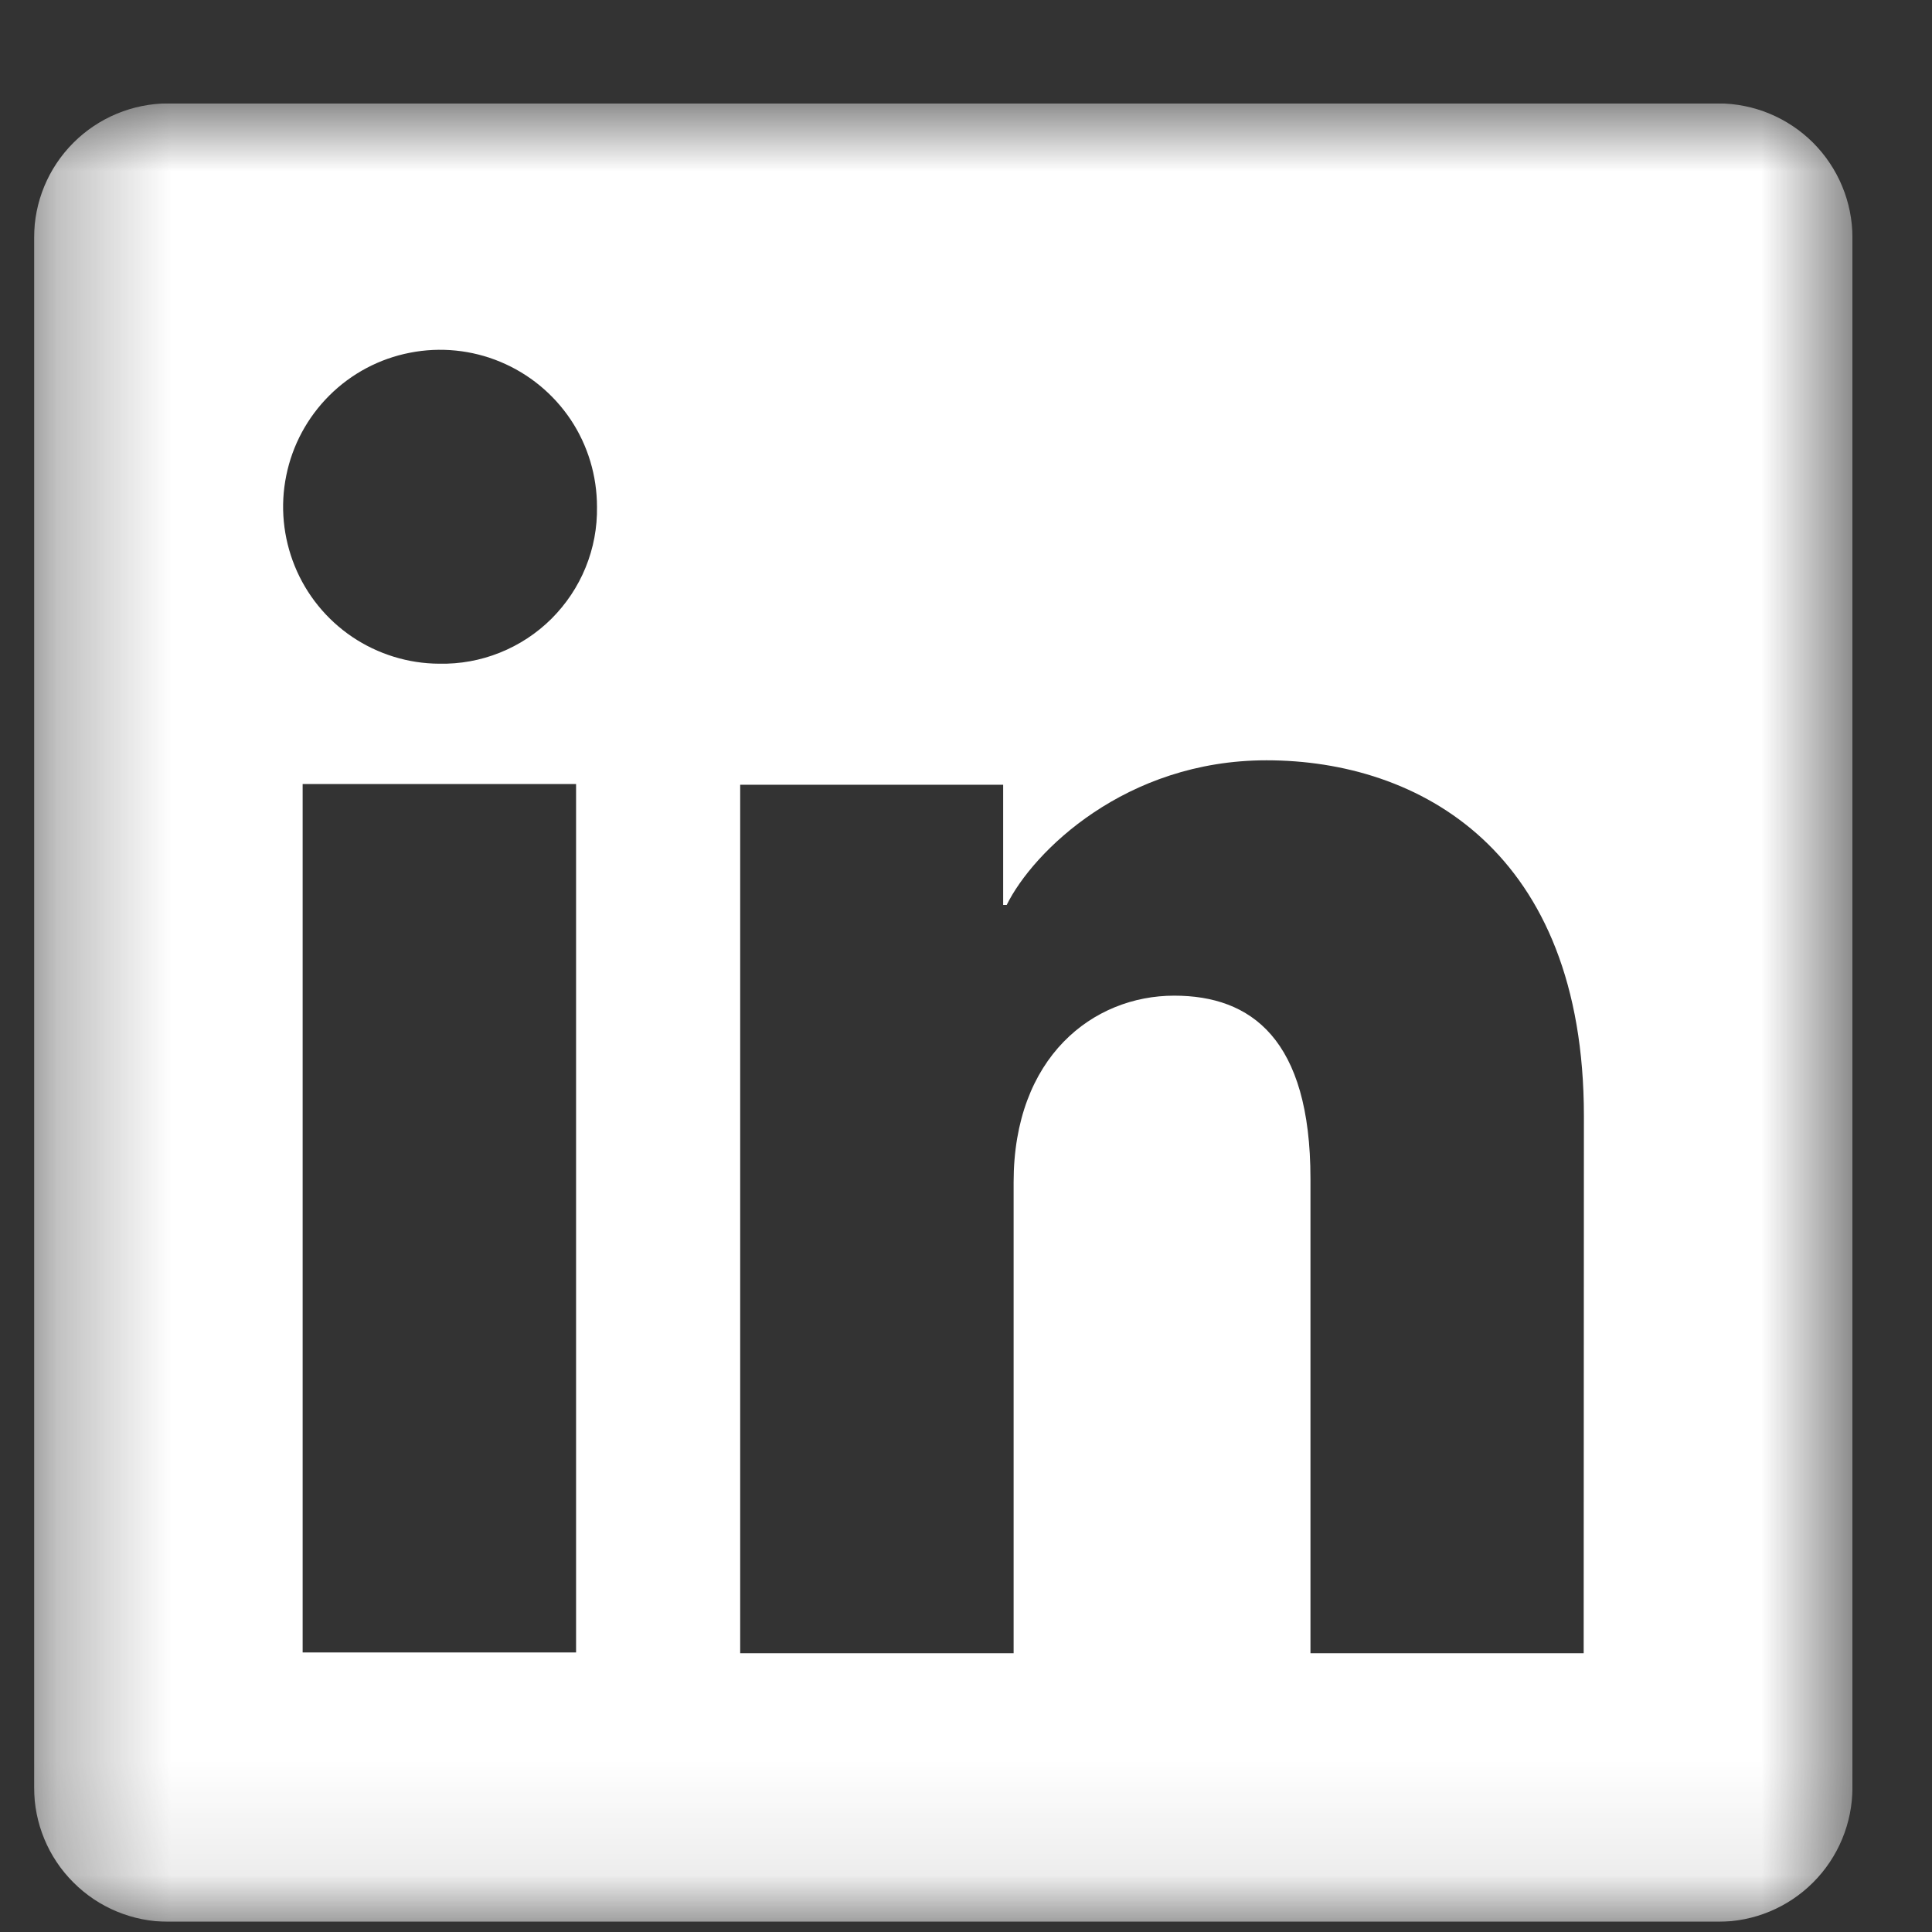 <svg xmlns="http://www.w3.org/2000/svg" width="17" height="17" viewBox="0 0 17 17" fill="none">
  <rect x="0" y="0" width="17" height="17" fill="#333333" stroke="none"/>
  <g clip-path="url(#clip0_3483_5553)">
    <mask id="mask0_3483_5553" style="mask-type:luminance" maskUnits="userSpaceOnUse" x="0" y="0" width="17" height="17">
      <path d="M16.3 0.91H0.3V16.91H16.3V0.91Z" fill="white"/>
    </mask>
    <g mask="url(#mask0_3483_5553)">
      <path d="M15.119 0.91H1.481C1.168 0.91 0.867 1.035 0.646 1.256C0.424 1.478 0.3 1.778 0.3 2.091V15.729C0.3 16.042 0.424 16.343 0.646 16.564C0.867 16.786 1.168 16.91 1.481 16.91H15.119C15.432 16.91 15.732 16.786 15.954 16.564C16.175 16.343 16.3 16.042 16.3 15.729V2.091C16.3 1.778 16.175 1.478 15.954 1.256C15.732 1.035 15.432 0.91 15.119 0.91ZM5.069 14.54H2.663V6.899H5.069V14.54ZM3.864 5.84C3.592 5.839 3.325 5.756 3.099 5.604C2.873 5.451 2.697 5.235 2.594 4.982C2.491 4.729 2.464 4.452 2.519 4.184C2.573 3.917 2.705 3.672 2.899 3.479C3.092 3.287 3.338 3.156 3.606 3.104C3.874 3.051 4.151 3.079 4.403 3.184C4.655 3.289 4.87 3.466 5.022 3.693C5.173 3.92 5.253 4.187 5.253 4.46C5.256 4.643 5.222 4.824 5.153 4.993C5.084 5.163 4.981 5.316 4.852 5.445C4.722 5.574 4.568 5.675 4.398 5.743C4.229 5.811 4.047 5.844 3.864 5.84ZM13.935 14.547H11.531V10.372C11.531 9.141 11.008 8.761 10.332 8.761C9.619 8.761 8.919 9.299 8.919 10.403V14.547H6.513V6.905H8.827V7.963H8.858C9.09 7.493 9.903 6.69 11.144 6.69C12.487 6.69 13.937 7.487 13.937 9.82L13.935 14.547Z" fill="white"/>
    </g>
  </g>
  <defs>
    <clipPath id="clip0_3483_5553">
      <rect width="16" height="16" fill="white" transform="translate(0.3 0.91)"/>
    </clipPath>
  </defs>
</svg>